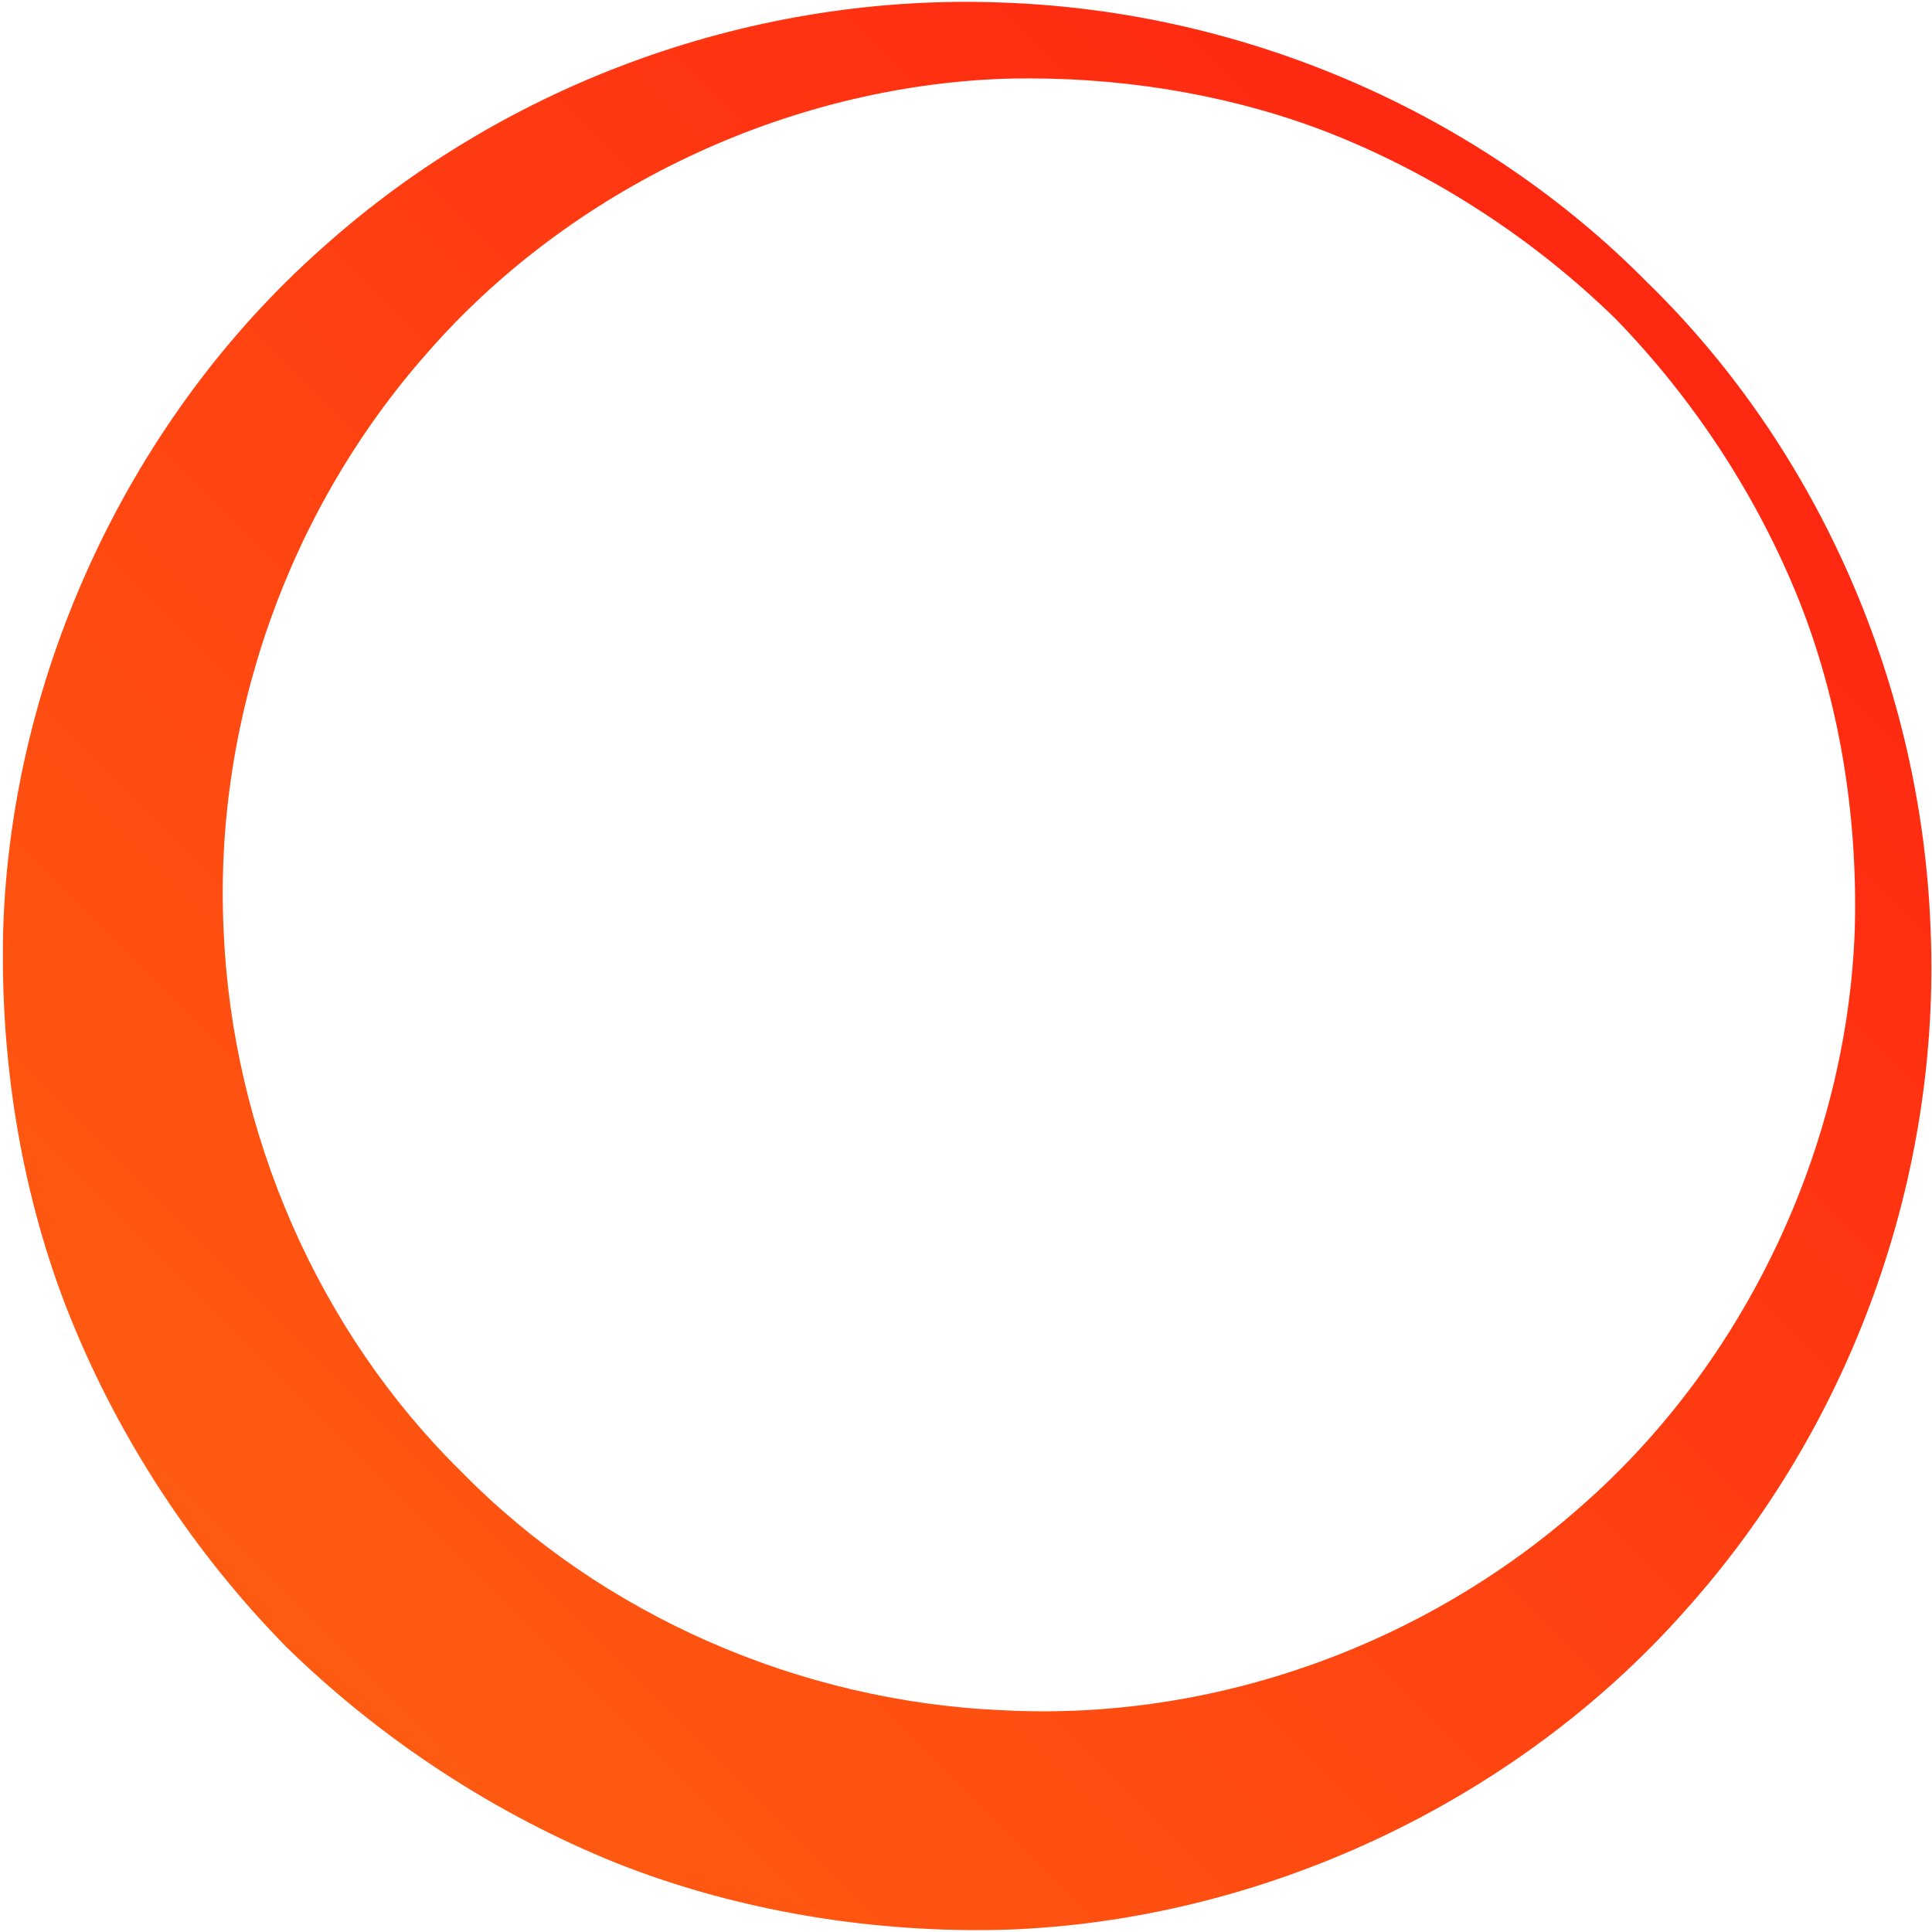 <svg width="481" height="481" viewBox="0 0 481 481" fill="none" xmlns="http://www.w3.org/2000/svg">
<path d="M410.567 70.754L410.411 70.609C368.843 28.336 310.375 2.841 249.956 0.656C188.178 -1.875 126.299 20.376 80.294 61.68C32.494 103.953 2.775 167.419 0.791 231.475C-0.056 265.287 5.696 298.586 17.411 327.772C29.651 358.217 48.29 386.667 71.353 410.1C94.919 433.132 123.367 451.738 153.621 463.9C181.144 474.792 212.167 480.533 243.323 480.533C245.508 480.533 247.704 480.5 249.923 480.444C313.92 478.381 377.337 448.672 419.529 400.992C460.953 354.895 483.225 293.079 480.65 231.397C478.454 170.83 452.916 112.269 410.567 70.743V70.754ZM461.778 231.408C459.849 285.733 434.367 339.41 393.634 375.006L393.612 375.028C354.306 409.821 301.869 428.472 249.967 425.807C199.046 423.712 149.831 402.073 114.873 366.411C79.368 331.551 57.776 282.332 55.658 231.353C53.272 179.314 71.777 126.985 106.434 87.777C142.005 47.065 195.635 21.58 249.912 19.607C251.996 19.54 254.081 19.518 256.176 19.518C282.74 19.518 308.914 24.345 331.867 33.453C357.662 43.776 381.952 59.617 402.062 79.216C421.737 99.394 437.577 123.685 447.888 149.459C457.776 174.308 462.581 202.658 461.767 231.431L461.778 231.408Z" fill="url(#paint0_linear_2062_1056)"/>
<defs>
<linearGradient id="paint0_linear_2062_1056" x1="-85.345" y1="566.629" x2="567.193" y2="-85.87" gradientUnits="userSpaceOnUse">
<stop stop-color="#FF7212"/>
<stop offset="1" stop-color="#FF1010"/>
</linearGradient>
</defs>
</svg>
